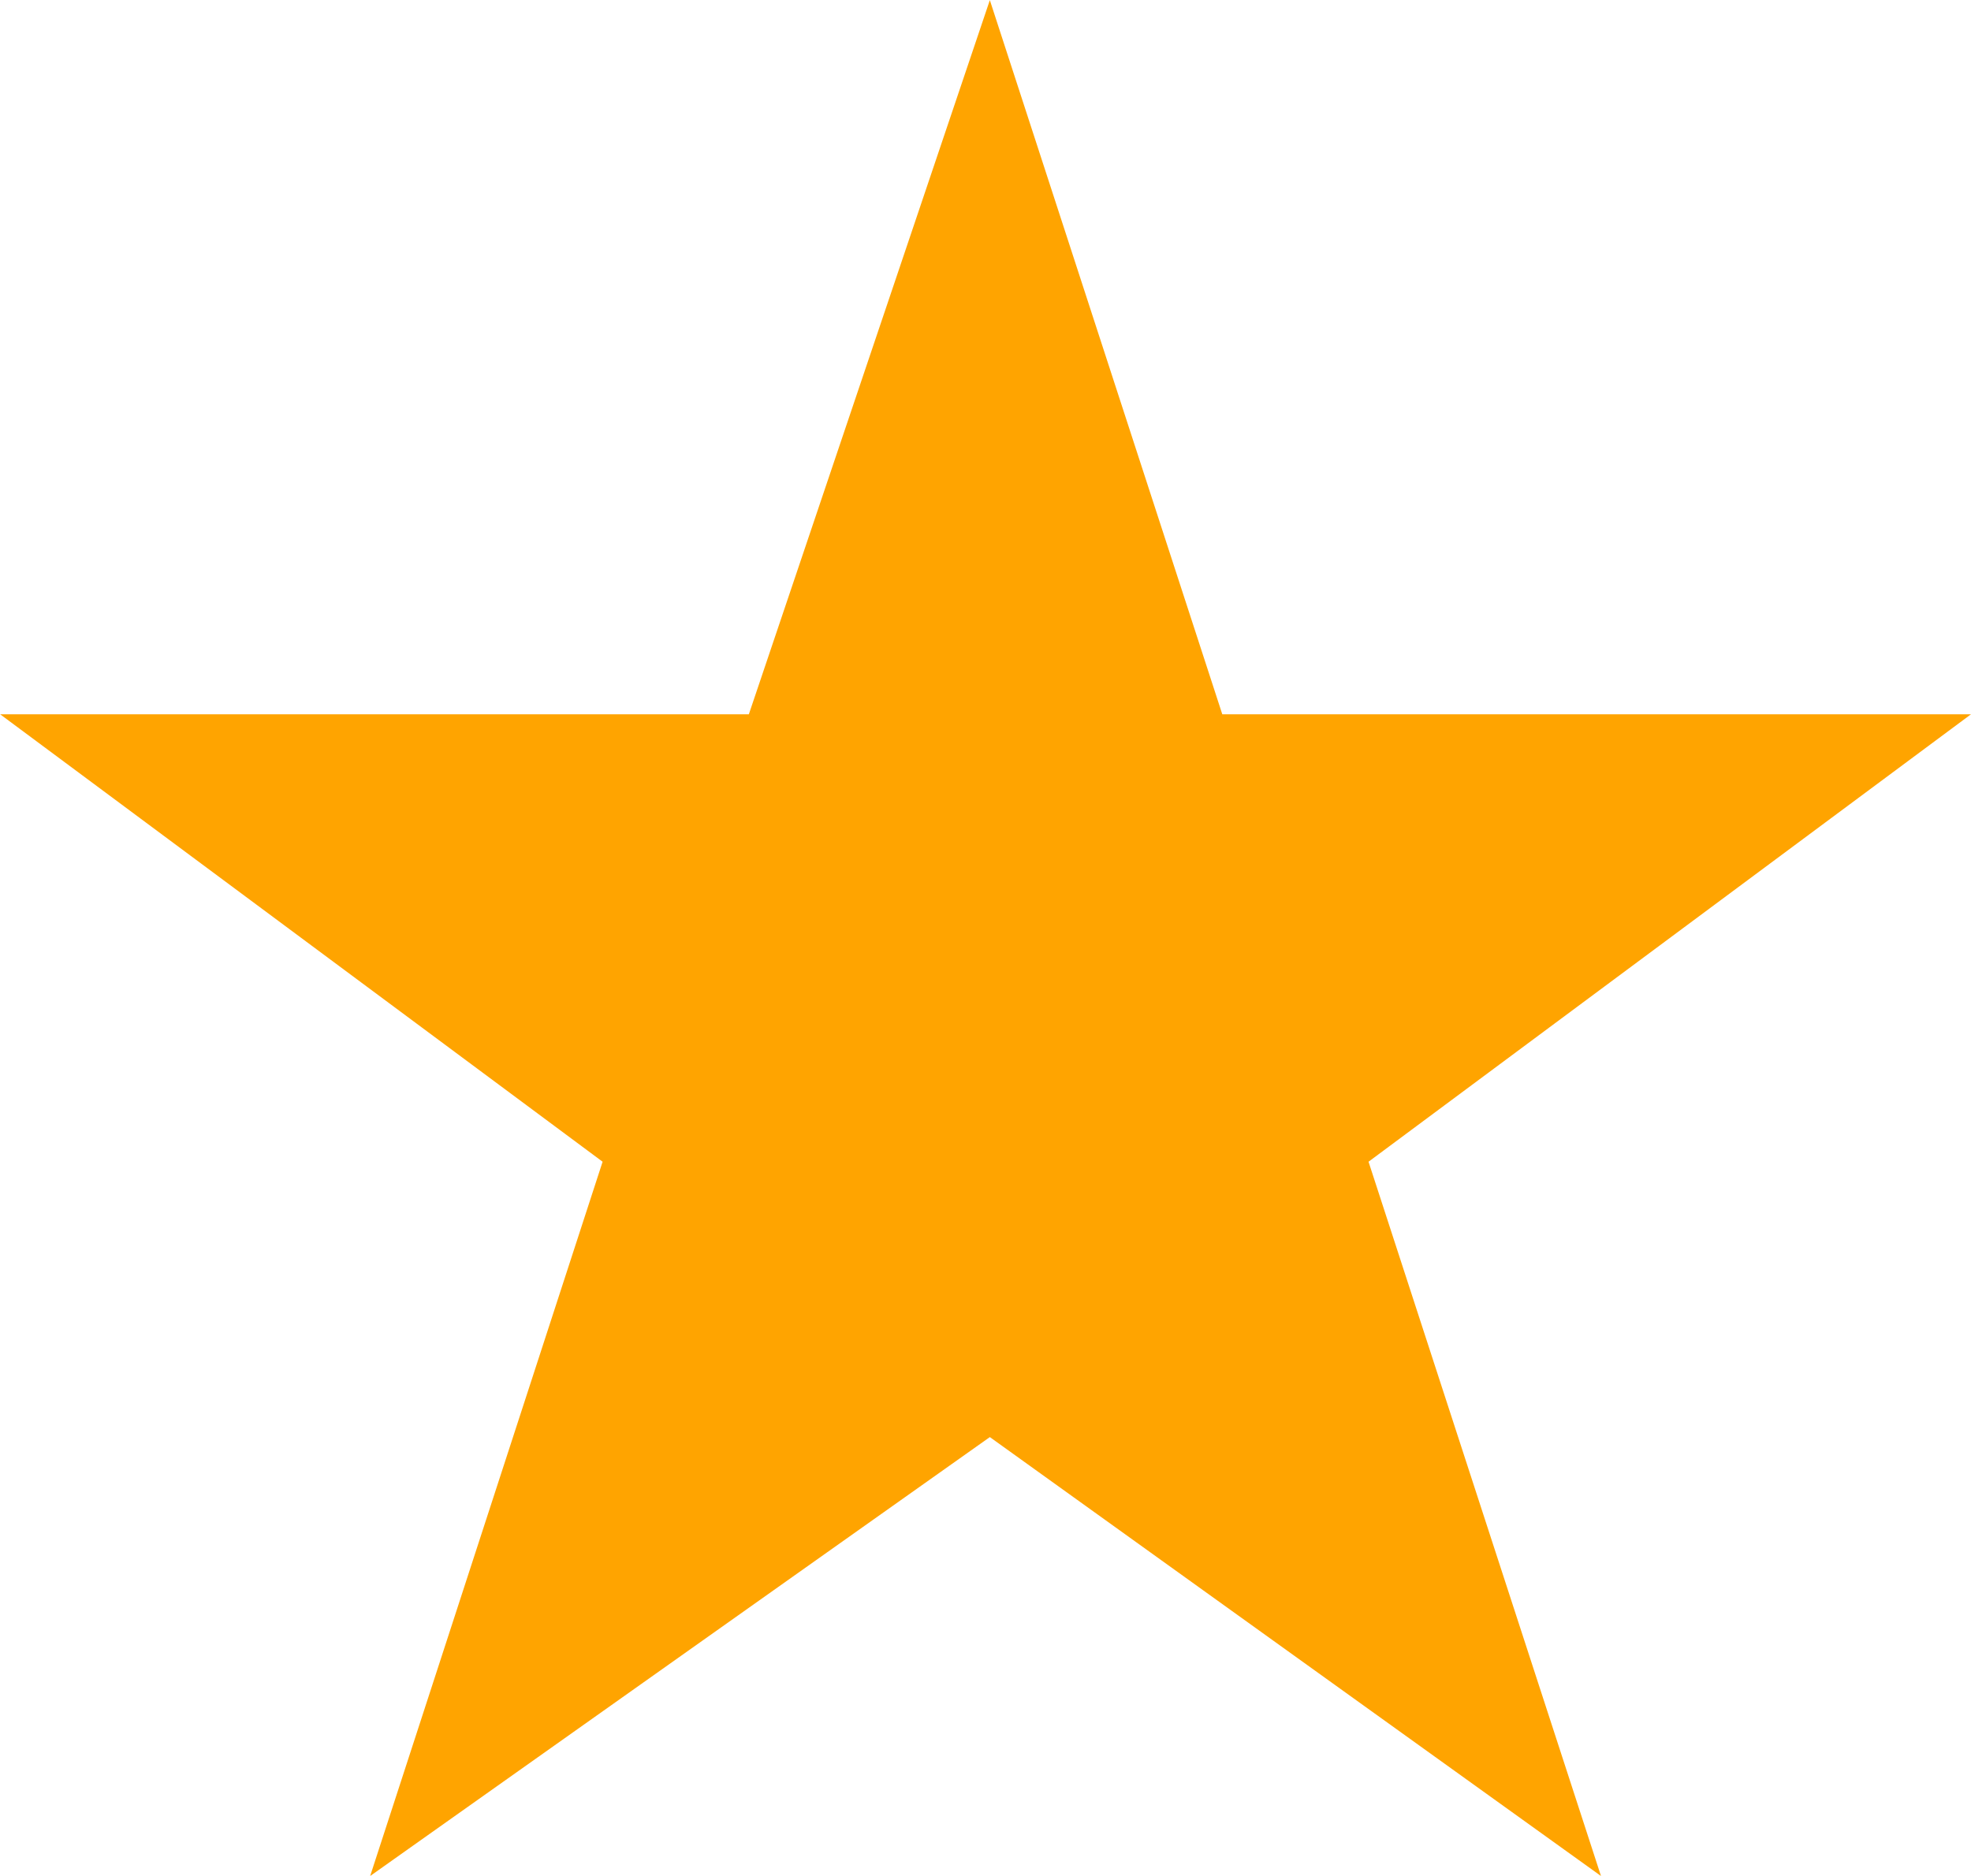 <?xml version="1.0" encoding="utf-8"?>
<svg xmlns="http://www.w3.org/2000/svg" width="14.313" height="13.625" viewBox="0 0 14.313 13.625">
  <path id="パス_3772" data-name="パス 3772" d="M-2.812-4.5-7.187-7.75H-1.75L0-12.937,1.688-7.75H7.125L2.75-4.5,4.438.688,0-2.5-4.5.688Z" transform="translate(7.188 12.938)" fill="#ffa400"/>
</svg>